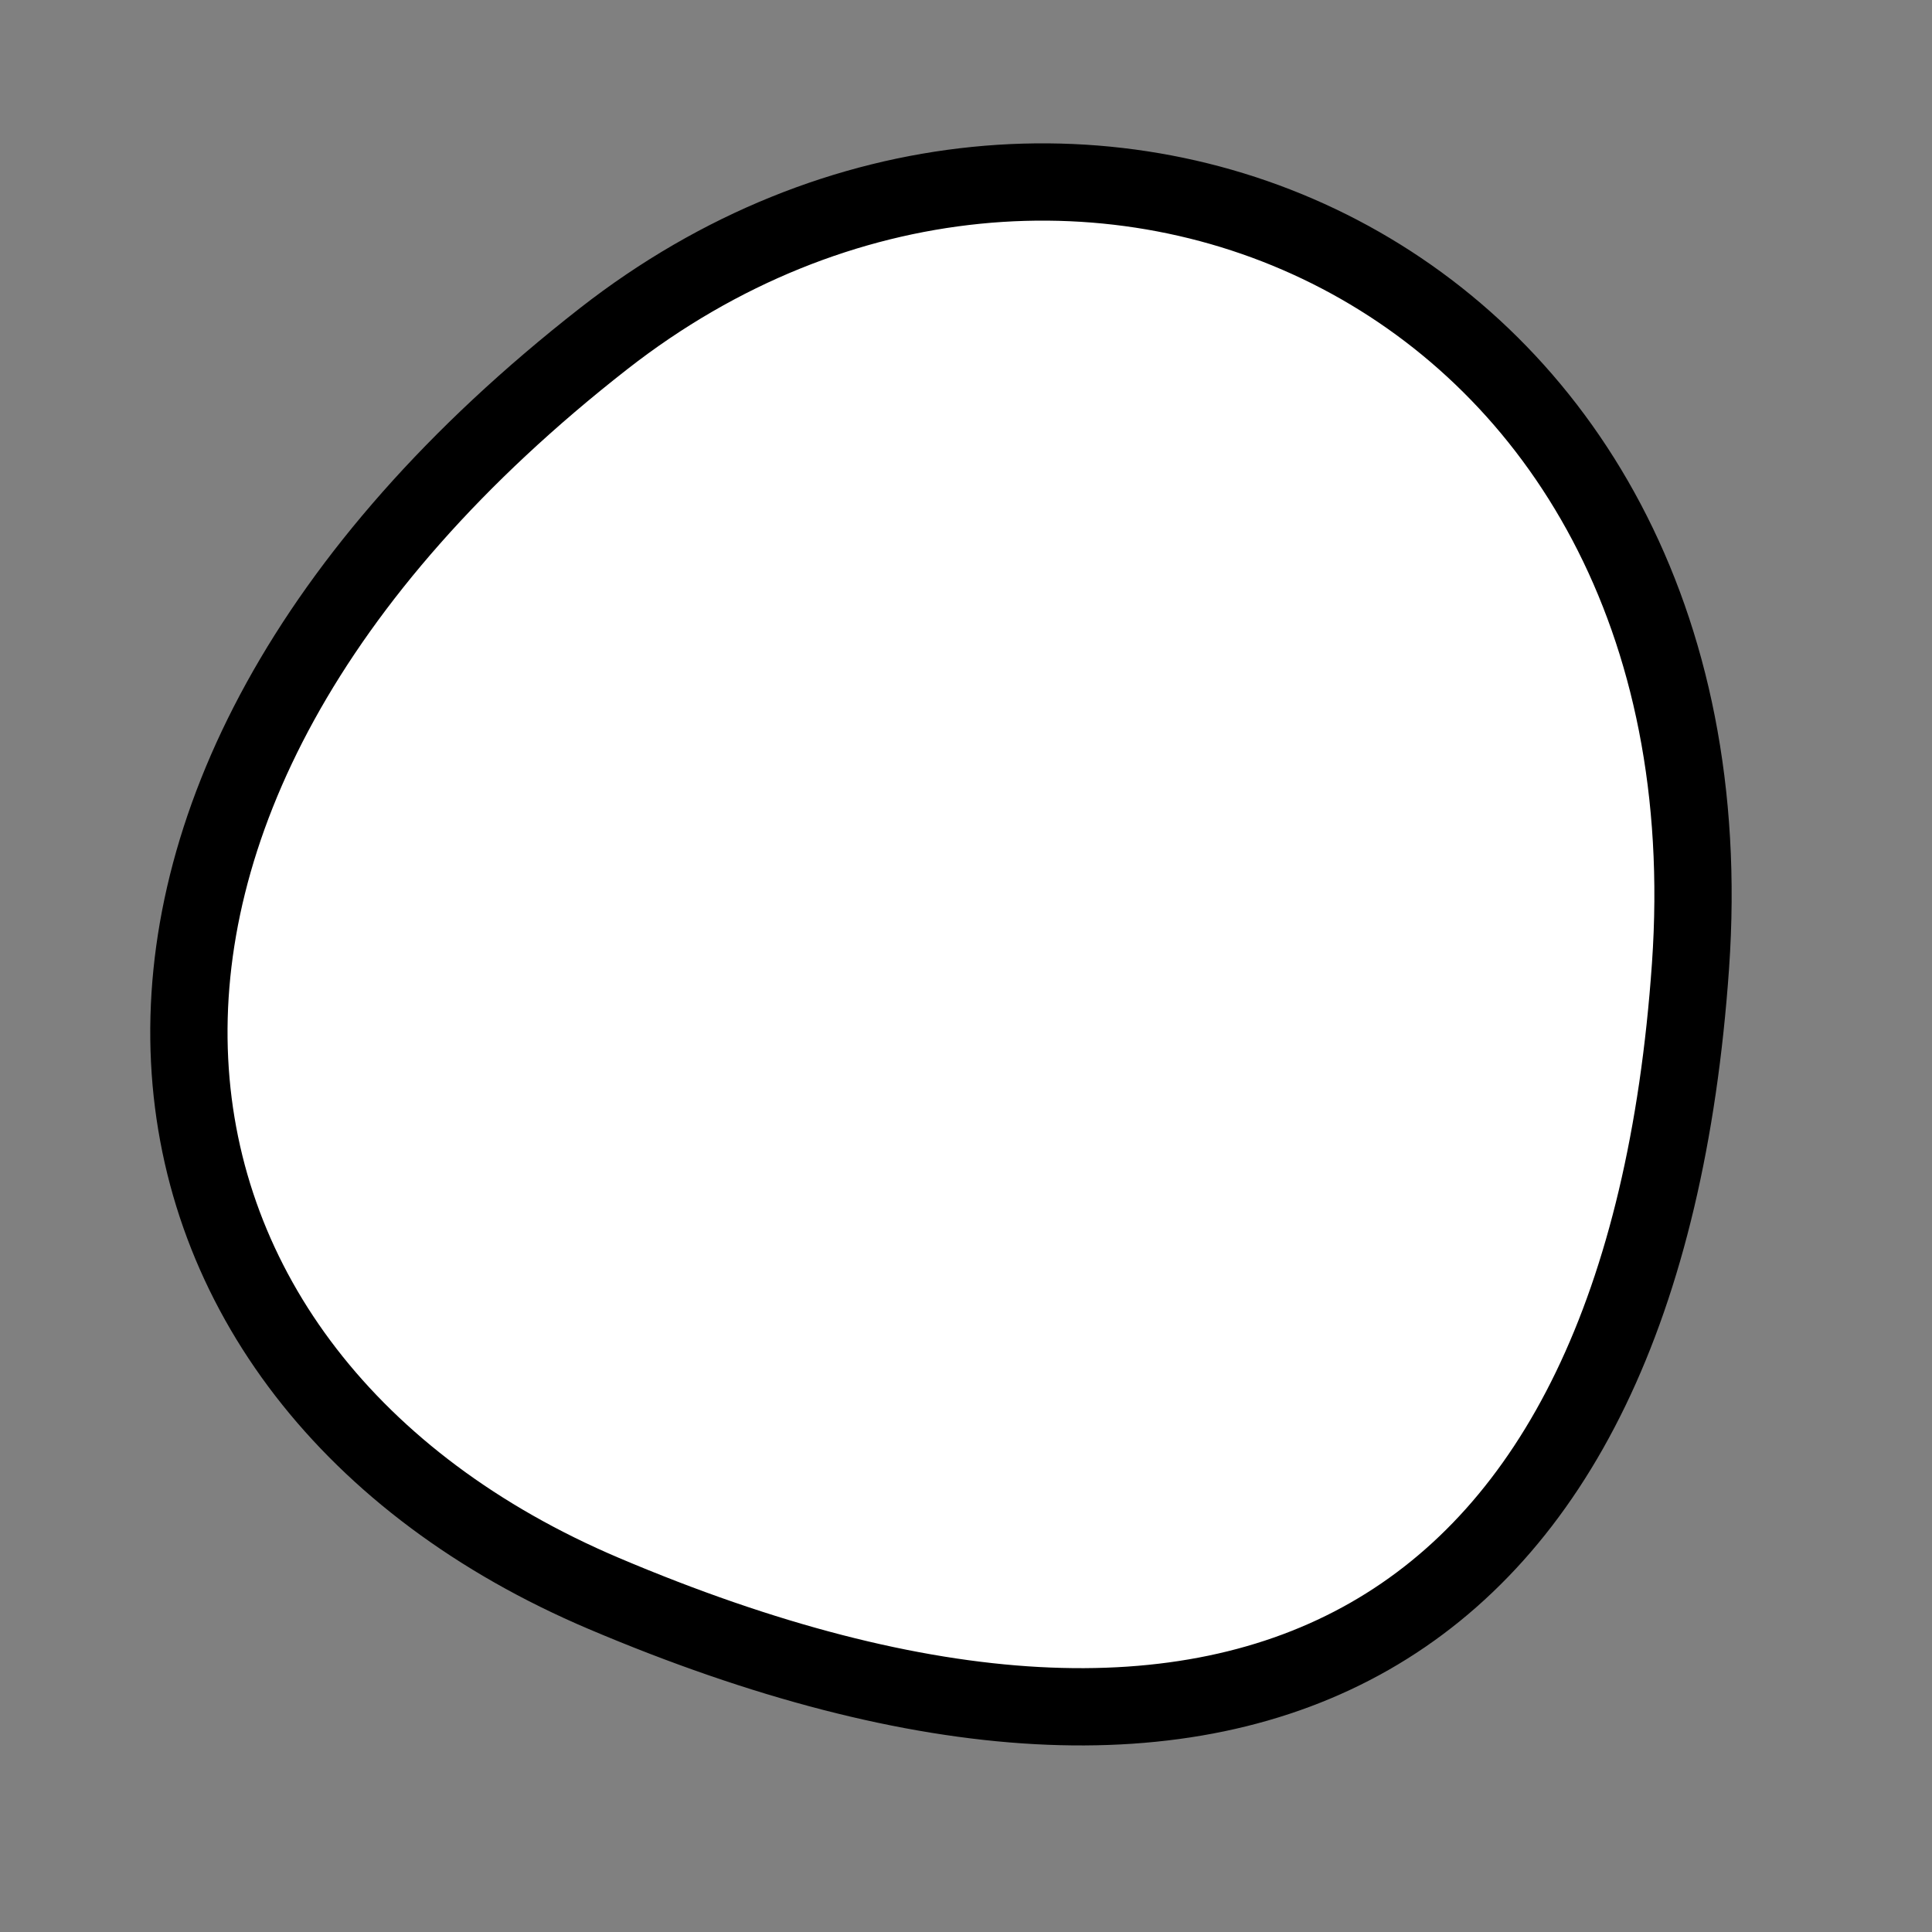 <?xml version="1.0" encoding="utf-8"?>
<svg version="1.1" xmlns="http://www.w3.org/2000/svg" xmlns:xlink= "http://www.w3.org/1999/xlink"  viewBox="0 0 400 400" width="400" height="400">
<rect x="0" y="0" width="400" height="400" fill="#808080" stroke="none"/>
<style type="text/css">
circle,
.bezier{
	stroke:#000000;
	fill:#fff;
	stroke-width:16;
}
</style>
<g>
  <path id="bezier" d="M350,200C340.16,340.66 257.55,386.17 125,329.904C20.06,285.36 1.28,166.76 125,70.096C221.14,-5.01 360.11,55.35 350,200" class="bezier"/>
</g>
</svg>